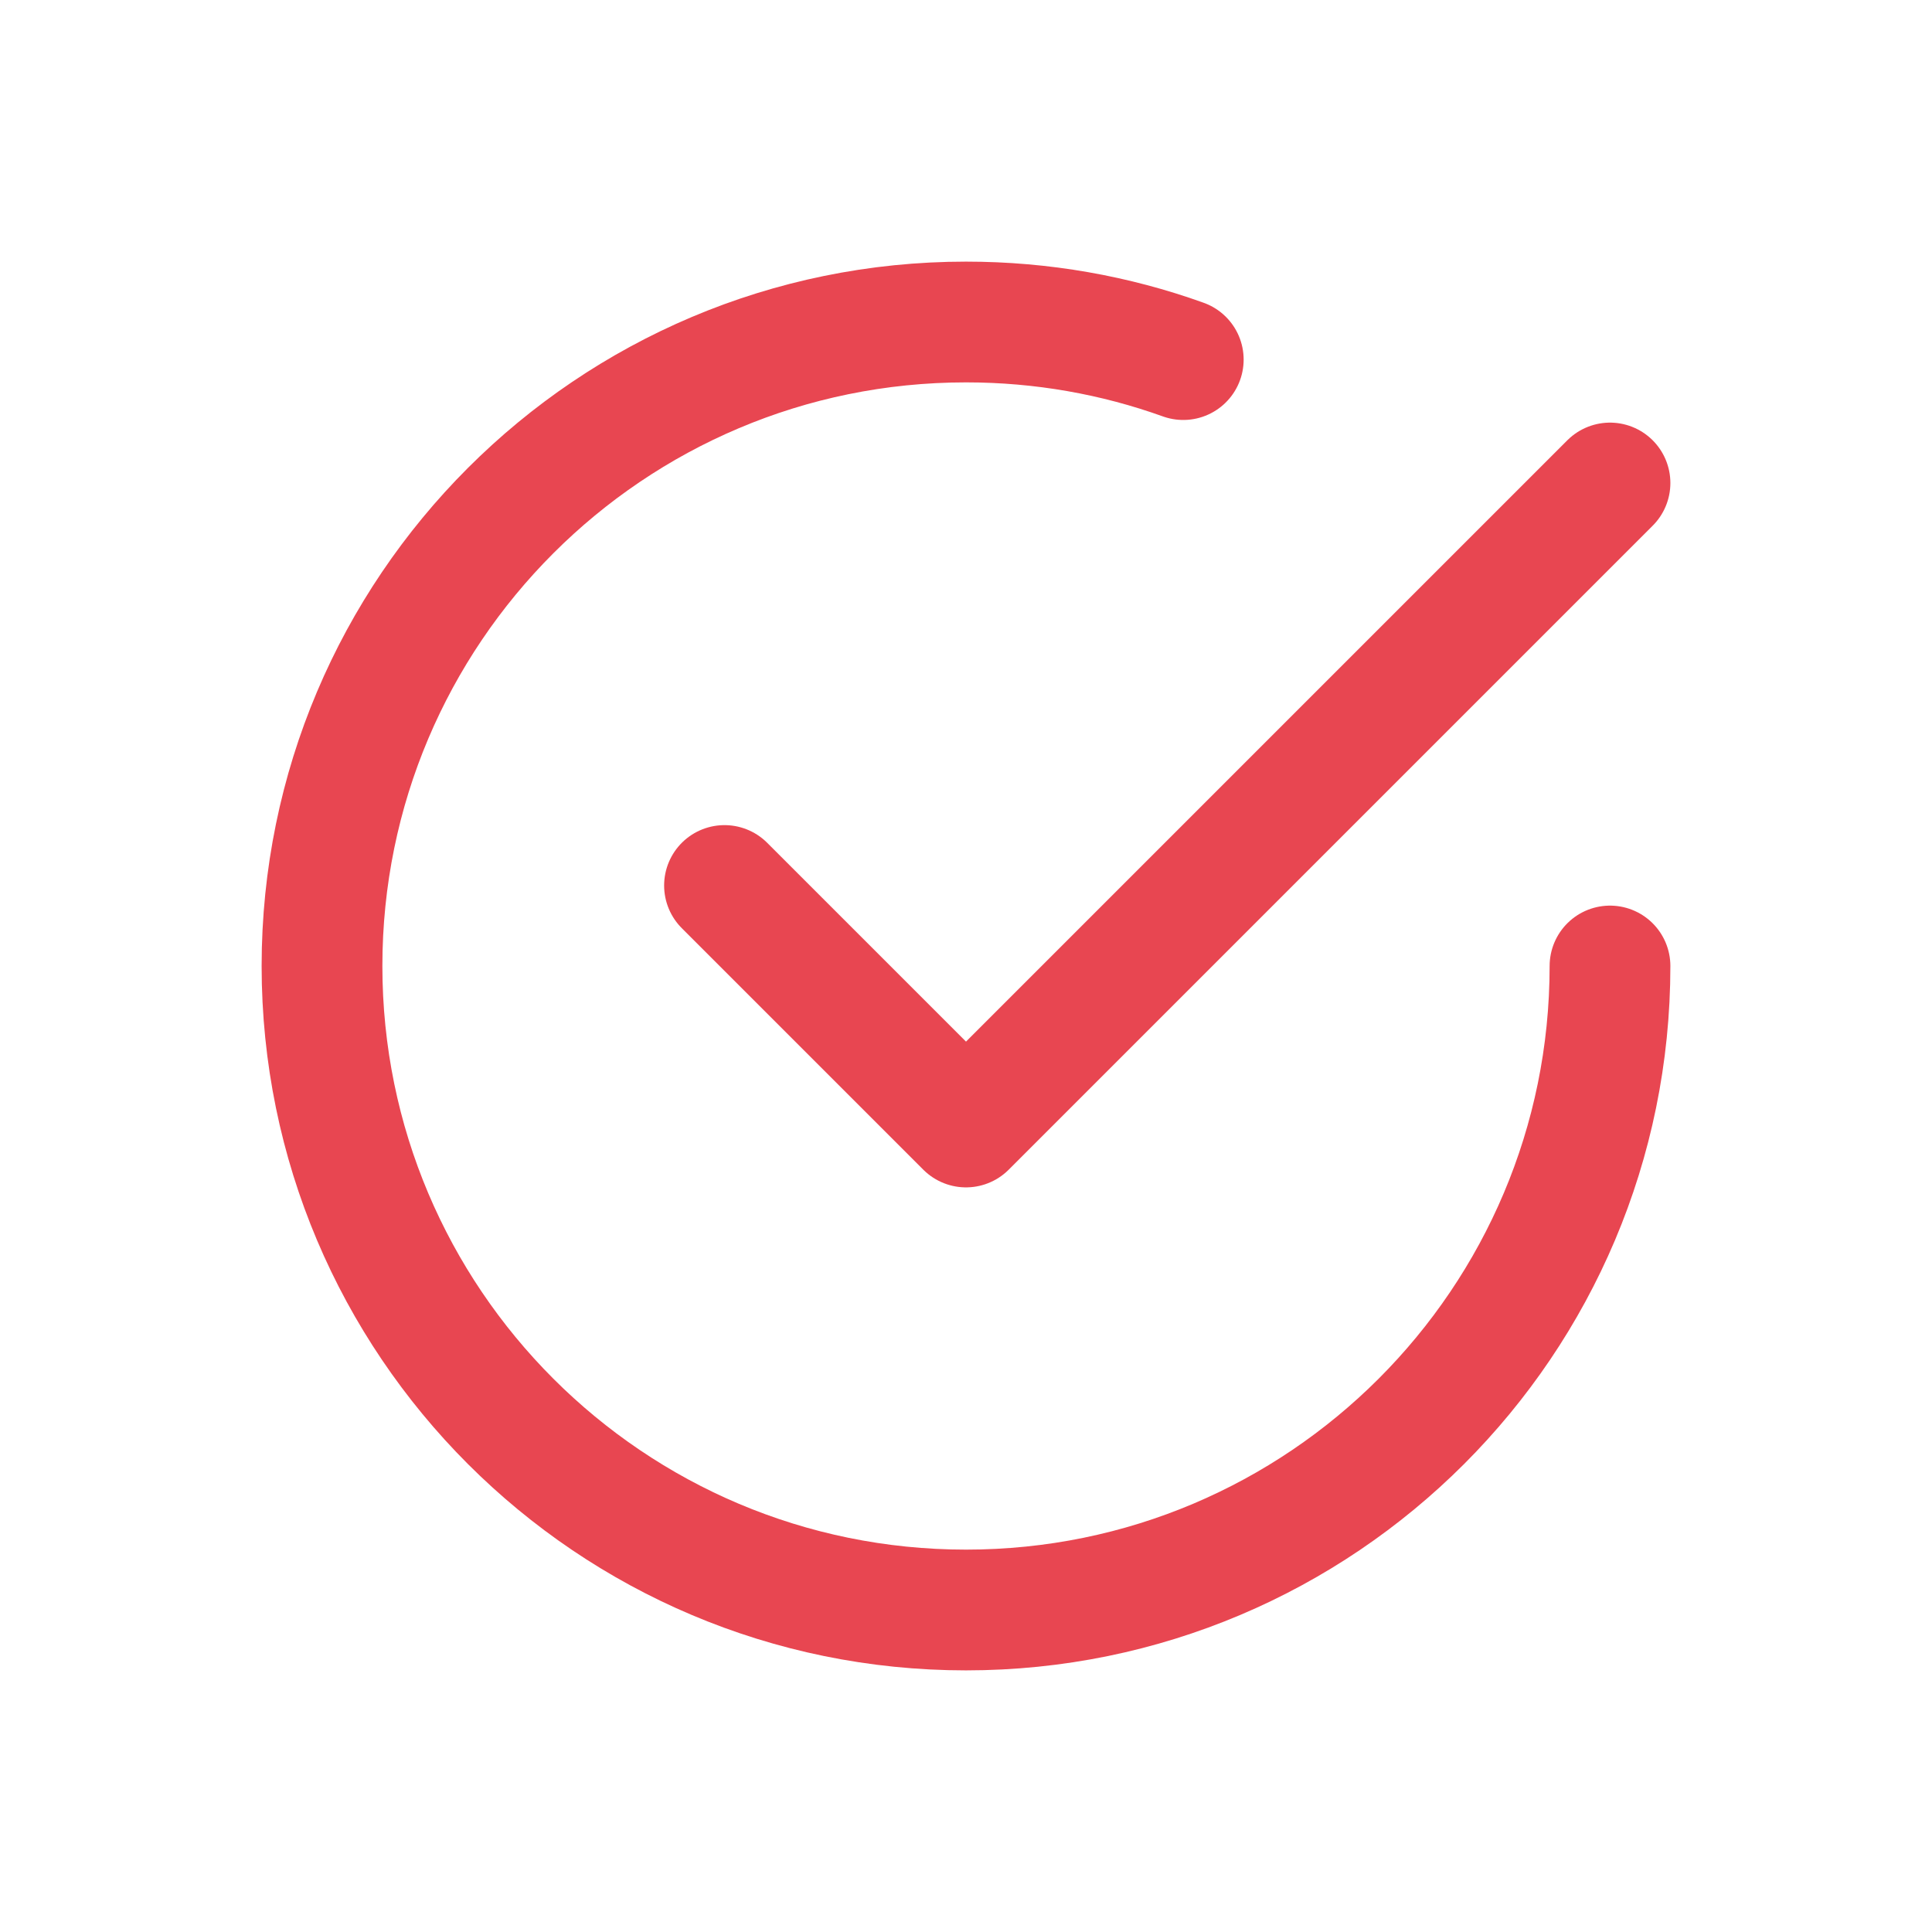 <svg width="24" height="24" viewBox="0 0 24 24" fill="none" xmlns="http://www.w3.org/2000/svg">
<path d="M9 11L12 14L20 6" stroke="#E84651" stroke-width="1.5" stroke-linecap="round" stroke-linejoin="round"/>
<path d="M20 12C20 16.418 16.418 20 12 20C7.582 20 4 16.418 4 12C4 7.581 7.582 4 12 4C12.947 4 13.856 4.164 14.699 4.467" stroke="#E84651" stroke-width="1.5" stroke-linecap="round" stroke-linejoin="round"/>
</svg>
